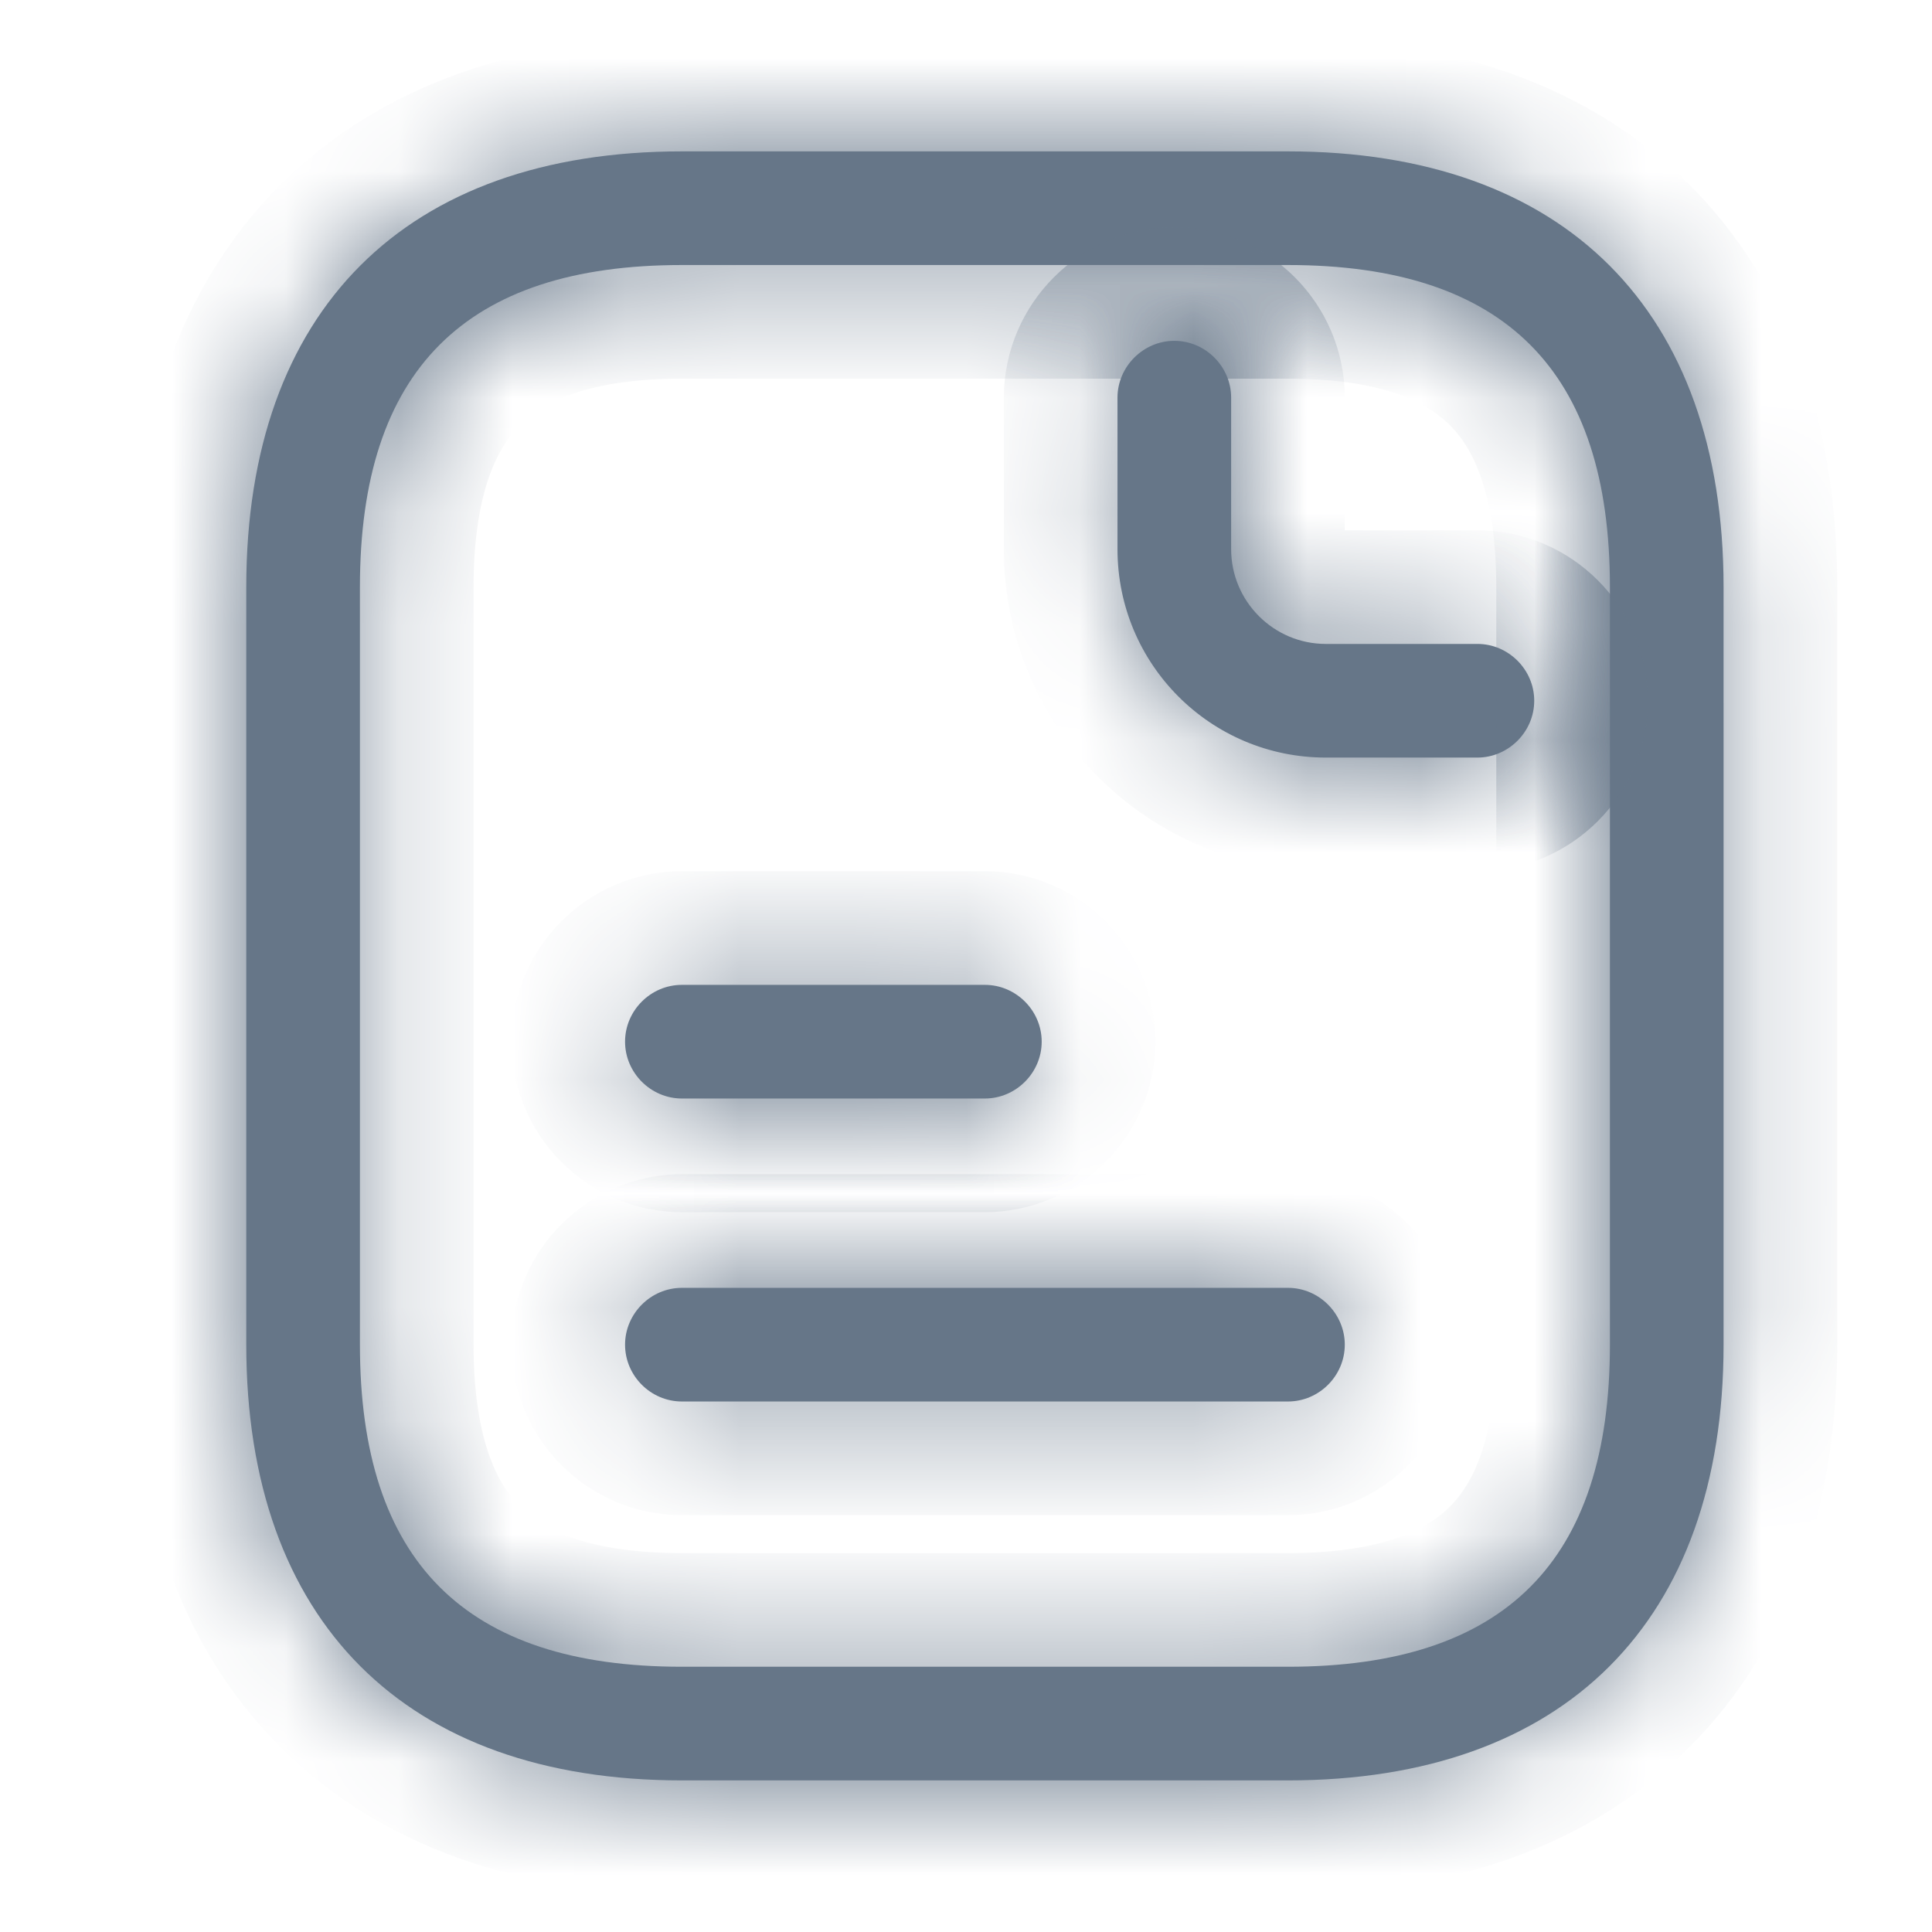 <svg width="17" height="17" viewBox="0 0 17 17" fill="none" xmlns="http://www.w3.org/2000/svg">
<mask id="path-1-inside-1_112_4507" fill="white">
<path d="M11.333 15.666H6C3.567 15.666 2.167 14.266 2.167 11.832V5.166C2.167 2.732 3.567 1.332 6 1.332H11.333C13.767 1.332 15.166 2.732 15.166 5.166V11.832C15.166 14.266 13.767 15.666 11.333 15.666ZM6 2.332C4.093 2.332 3.167 3.259 3.167 5.166V11.832C3.167 13.739 4.093 14.666 6 14.666H11.333C13.24 14.666 14.166 13.739 14.166 11.832V5.166C14.166 3.259 13.24 2.332 11.333 2.332H6Z"/>
<path d="M13 6.666H11.666C10.653 6.666 9.833 5.846 9.833 4.832V3.499C9.833 3.226 10.06 2.999 10.333 2.999C10.607 2.999 10.833 3.226 10.833 3.499V4.832C10.833 5.292 11.207 5.666 11.666 5.666H13C13.273 5.666 13.5 5.892 13.5 6.166C13.5 6.439 13.273 6.666 13 6.666Z"/>
<path d="M8.666 9.666H6C5.726 9.666 5.5 9.439 5.5 9.166C5.5 8.892 5.726 8.666 6 8.666H8.666C8.94 8.666 9.166 8.892 9.166 9.166C9.166 9.439 8.94 9.666 8.666 9.666Z"/>
<path d="M11.333 12.332H6C5.726 12.332 5.5 12.106 5.5 11.832C5.5 11.559 5.726 11.332 6 11.332H11.333C11.607 11.332 11.833 11.559 11.833 11.832C11.833 12.106 11.607 12.332 11.333 12.332Z"/>
</mask>
<path d="M11.333 15.666H6C3.567 15.666 2.167 14.266 2.167 11.832V5.166C2.167 2.732 3.567 1.332 6 1.332H11.333C13.767 1.332 15.166 2.732 15.166 5.166V11.832C15.166 14.266 13.767 15.666 11.333 15.666ZM6 2.332C4.093 2.332 3.167 3.259 3.167 5.166V11.832C3.167 13.739 4.093 14.666 6 14.666H11.333C13.24 14.666 14.166 13.739 14.166 11.832V5.166C14.166 3.259 13.24 2.332 11.333 2.332H6Z" fill="#667688"/>
<path d="M13 6.666H11.666C10.653 6.666 9.833 5.846 9.833 4.832V3.499C9.833 3.226 10.06 2.999 10.333 2.999C10.607 2.999 10.833 3.226 10.833 3.499V4.832C10.833 5.292 11.207 5.666 11.666 5.666H13C13.273 5.666 13.5 5.892 13.5 6.166C13.5 6.439 13.273 6.666 13 6.666Z" fill="#667688"/>
<path d="M8.666 9.666H6C5.726 9.666 5.5 9.439 5.5 9.166C5.5 8.892 5.726 8.666 6 8.666H8.666C8.94 8.666 9.166 8.892 9.166 9.166C9.166 9.439 8.94 9.666 8.666 9.666Z" fill="#667688"/>
<path d="M11.333 12.332H6C5.726 12.332 5.5 12.106 5.5 11.832C5.5 11.559 5.726 11.332 6 11.332H11.333C11.607 11.332 11.833 11.559 11.833 11.832C11.833 12.106 11.607 12.332 11.333 12.332Z" fill="#667688"/>
<path d="M11.333 15.666H6C3.567 15.666 2.167 14.266 2.167 11.832V5.166C2.167 2.732 3.567 1.332 6 1.332H11.333C13.767 1.332 15.166 2.732 15.166 5.166V11.832C15.166 14.266 13.767 15.666 11.333 15.666ZM6 2.332C4.093 2.332 3.167 3.259 3.167 5.166V11.832C3.167 13.739 4.093 14.666 6 14.666H11.333C13.24 14.666 14.166 13.739 14.166 11.832V5.166C14.166 3.259 13.24 2.332 11.333 2.332H6Z" stroke="#667688" stroke-width="2" mask="url(#path-1-inside-1_112_4507)"/>
<path d="M13 6.666H11.666C10.653 6.666 9.833 5.846 9.833 4.832V3.499C9.833 3.226 10.06 2.999 10.333 2.999C10.607 2.999 10.833 3.226 10.833 3.499V4.832C10.833 5.292 11.207 5.666 11.666 5.666H13C13.273 5.666 13.5 5.892 13.5 6.166C13.5 6.439 13.273 6.666 13 6.666Z" stroke="#667688" stroke-width="2" mask="url(#path-1-inside-1_112_4507)"/>
<path d="M8.666 9.666H6C5.726 9.666 5.5 9.439 5.5 9.166C5.5 8.892 5.726 8.666 6 8.666H8.666C8.94 8.666 9.166 8.892 9.166 9.166C9.166 9.439 8.94 9.666 8.666 9.666Z" stroke="#667688" stroke-width="2" mask="url(#path-1-inside-1_112_4507)"/>
<path d="M11.333 12.332H6C5.726 12.332 5.5 12.106 5.5 11.832C5.5 11.559 5.726 11.332 6 11.332H11.333C11.607 11.332 11.833 11.559 11.833 11.832C11.833 12.106 11.607 12.332 11.333 12.332Z" stroke="#667688" stroke-width="2" mask="url(#path-1-inside-1_112_4507)"/>
</svg>
